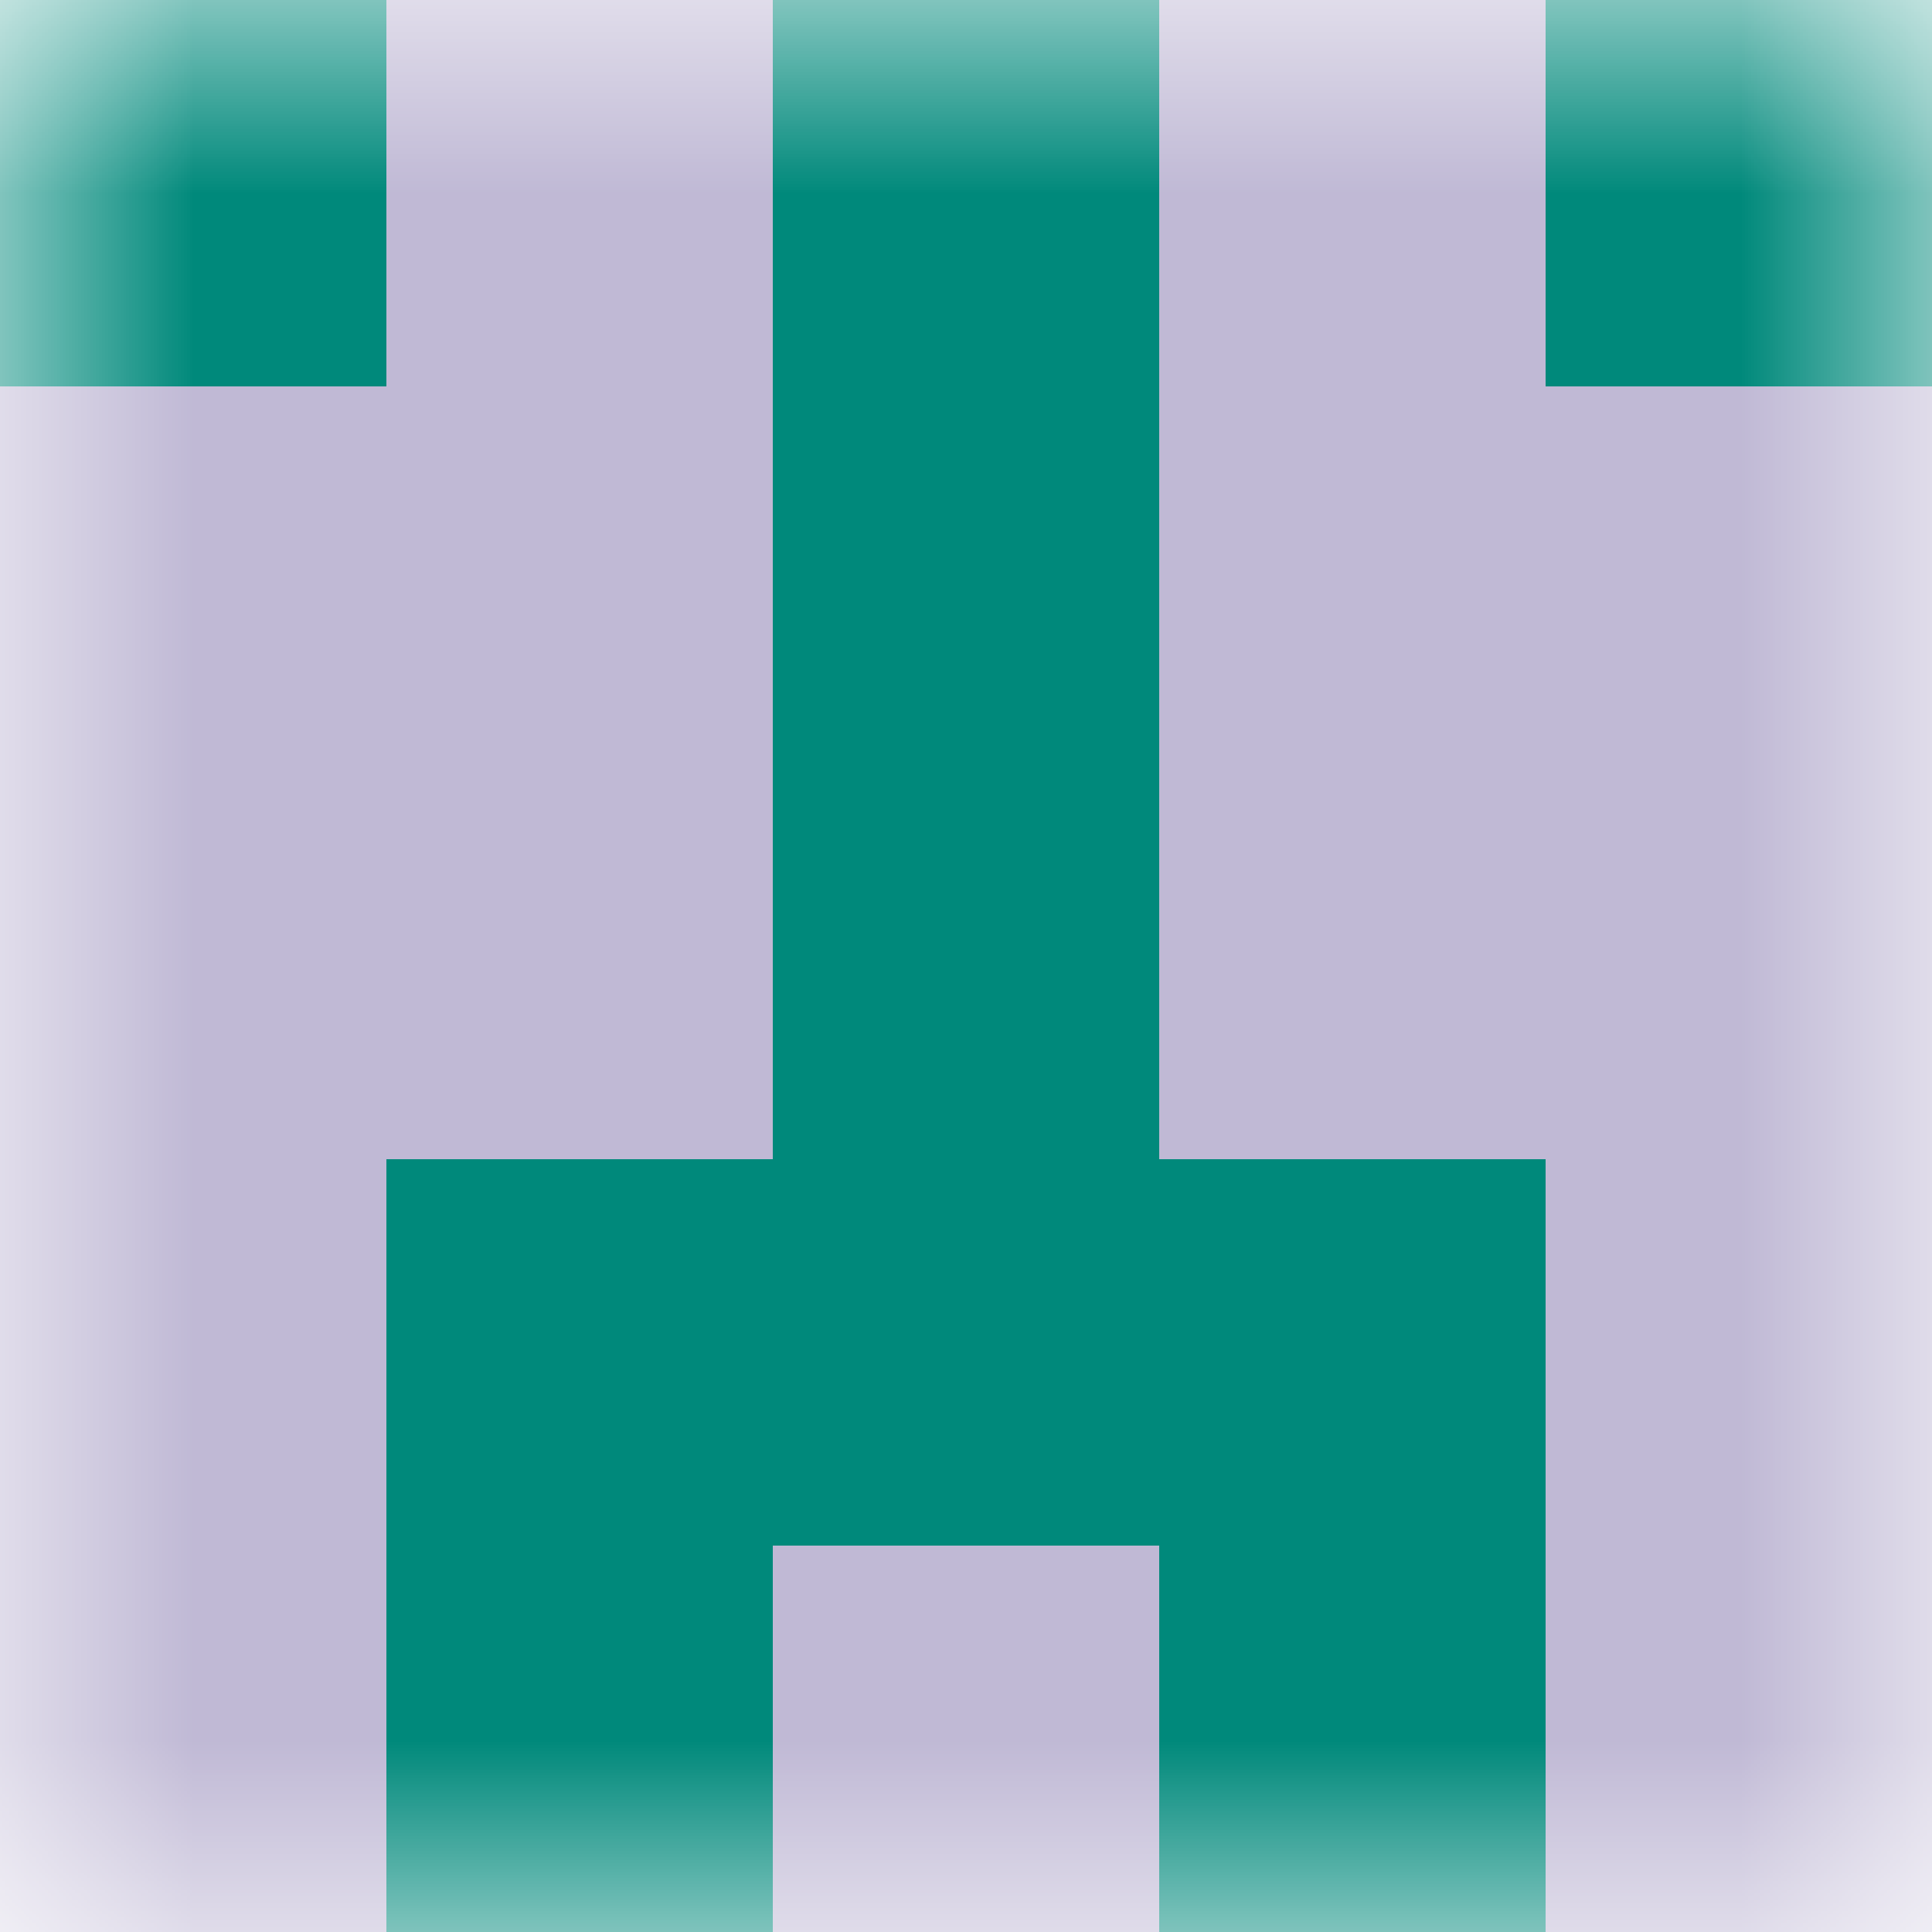 <svg xmlns="http://www.w3.org/2000/svg" viewBox="0 0 5 5" fill="none" shape-rendering="crispEdges"><mask id="viewboxMask"><rect width="5" height="5" rx="0" ry="0" x="0" y="0" fill="#fff" /></mask><g mask="url(#viewboxMask)"><rect fill="#c0b9d5" width="5" height="5" x="0" y="0" /><path d="M0 0h1v1H0V0ZM4 0h1v1H4V0ZM3 0H2v1h1V0Z" fill="#00897b"/><path fill="#00897b" d="M2 1h1v1H2z"/><path fill="#00897b" d="M2 2h1v1H2z"/><path fill="#00897b" d="M1 3h3v1H1z"/><path d="M2 4H1v1h1V4ZM4 4H3v1h1V4Z" fill="#00897b"/></g></svg>